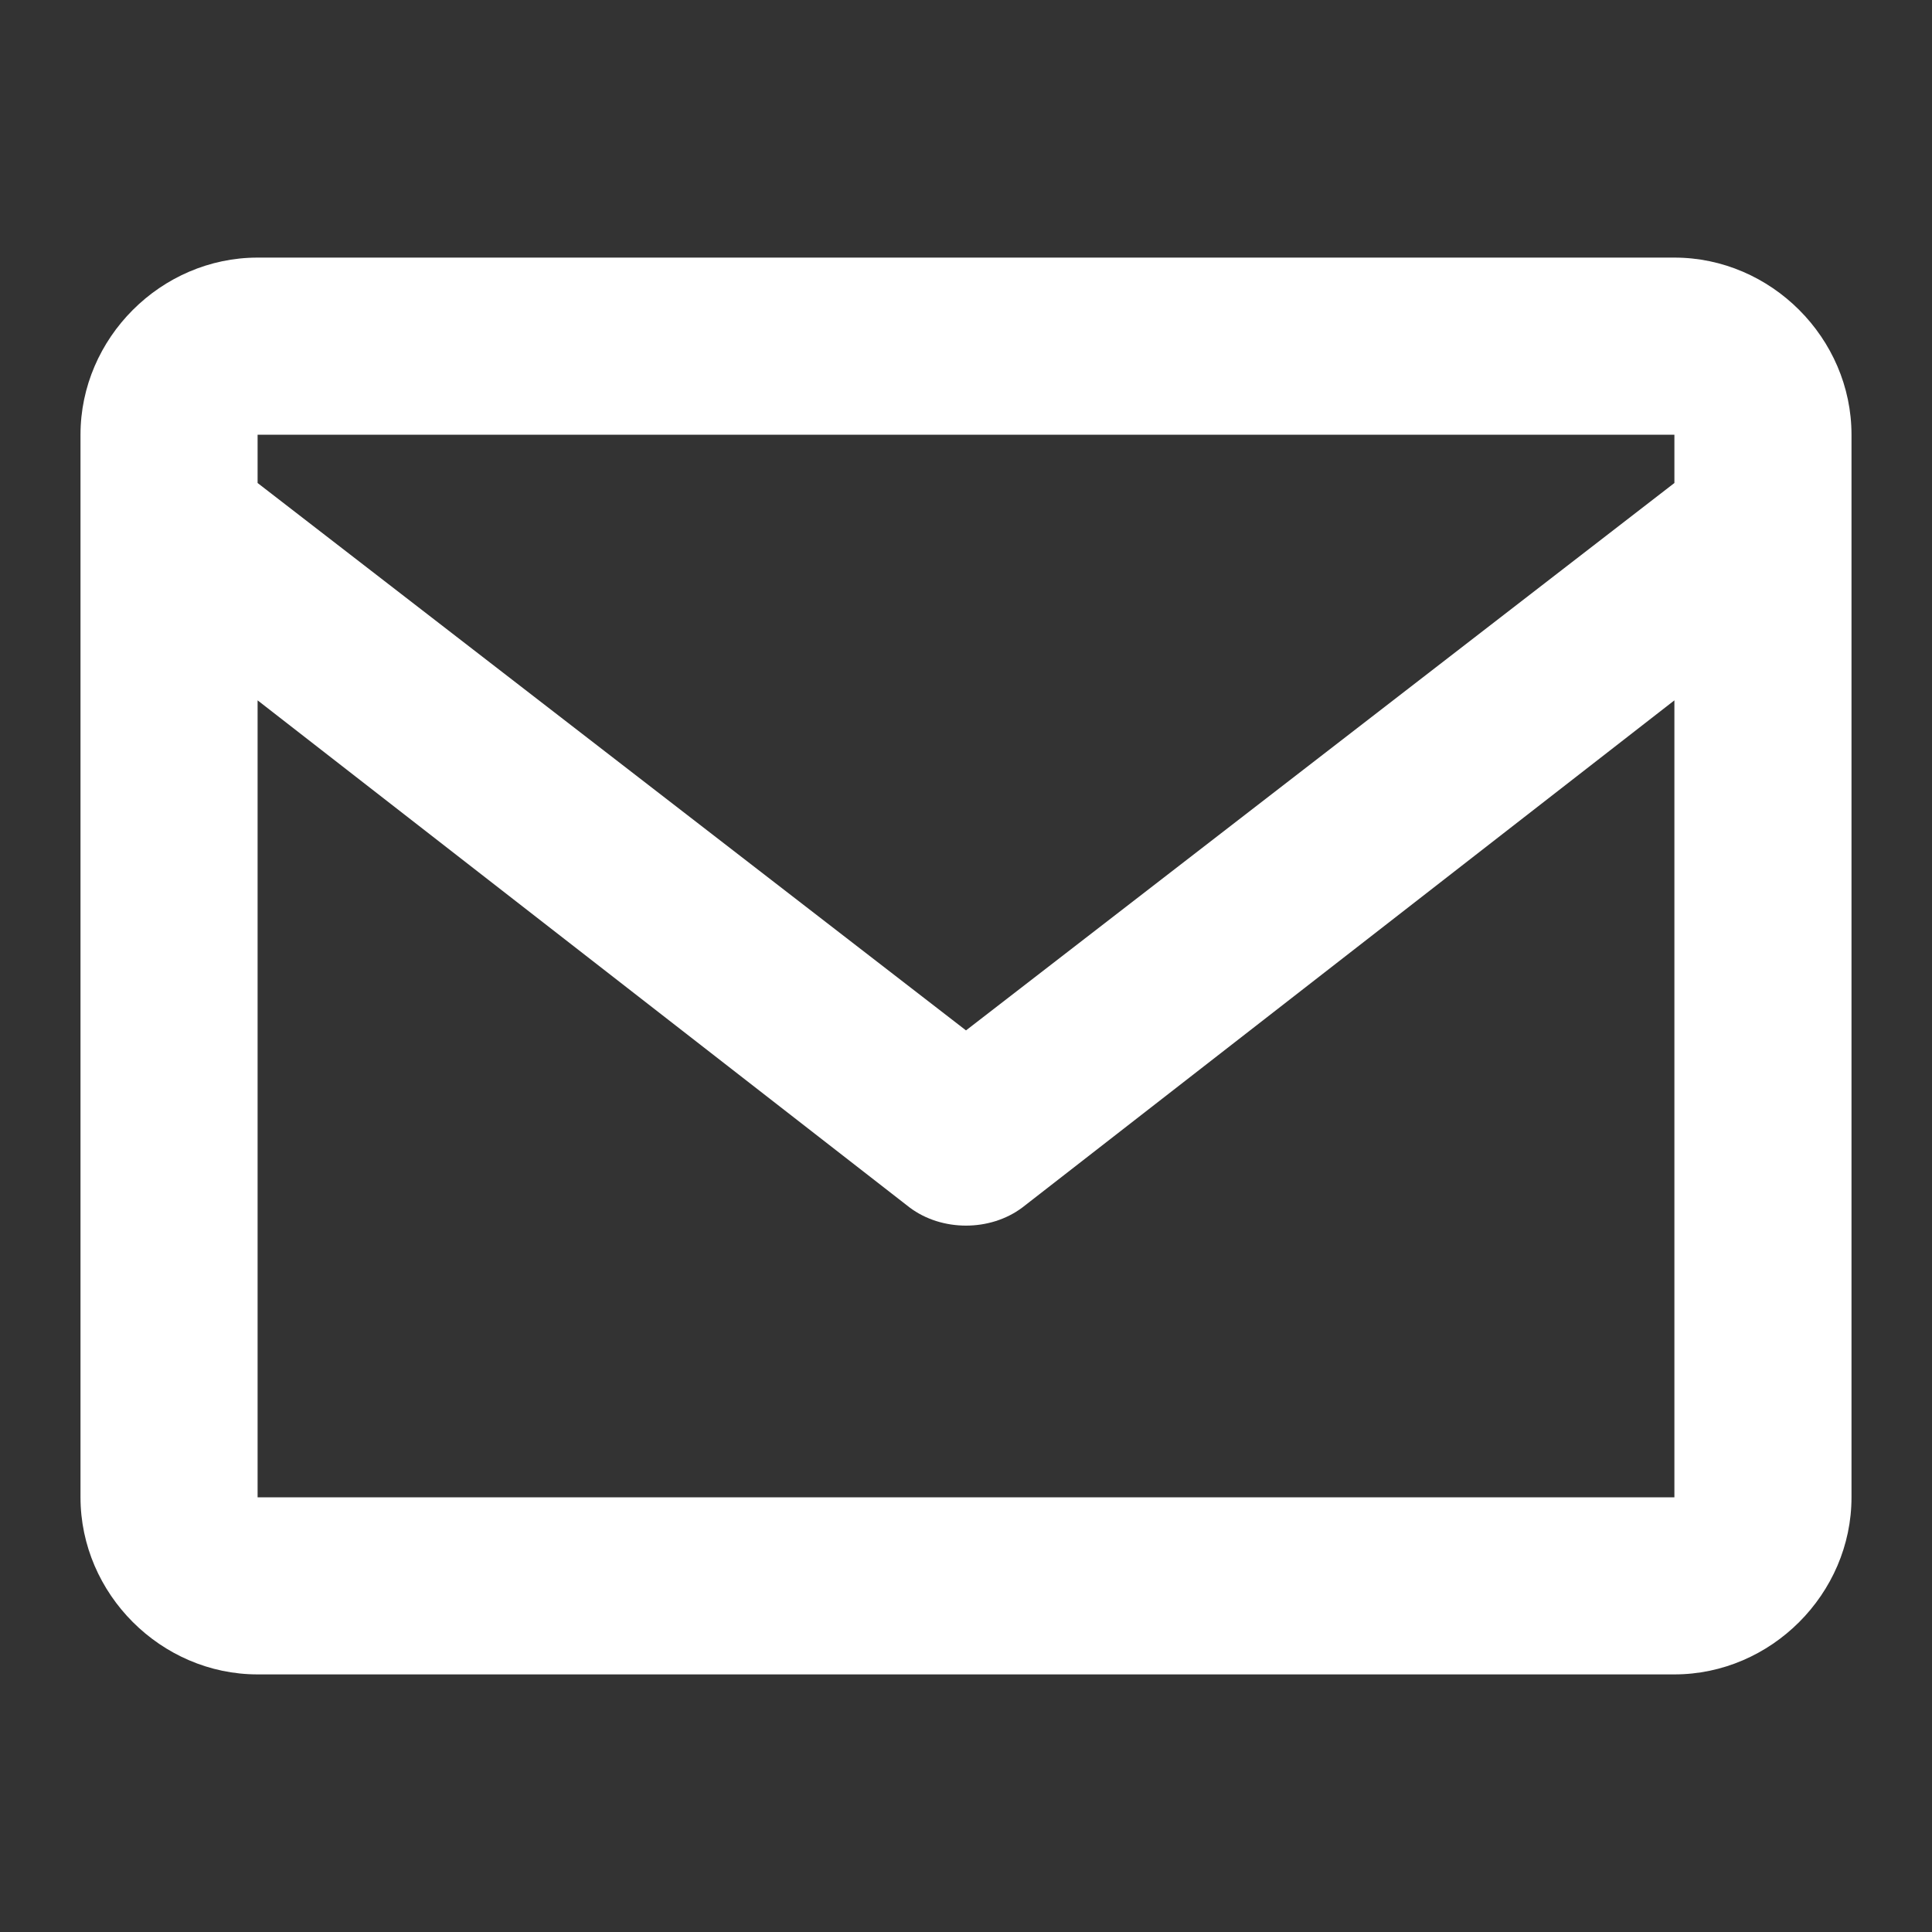 <?xml version="1.0" encoding="utf-8"?>
<!-- Generator: Adobe Illustrator 27.5.0, SVG Export Plug-In . SVG Version: 6.00 Build 0)  -->
<svg version="1.1" id="Layer_1" xmlns="http://www.w3.org/2000/svg" xmlns:xlink="http://www.w3.org/1999/xlink" x="0px" y="0px"
	 viewBox="0 0 24 24" style="enable-background:new 0 0 24 24;" xml:space="preserve">
<rect x="0" y="0" width="24" height="24" fill="#333333" stroke="none"/>
<style type="text/css">
	.st0{fill:none;}
	.st1{fill:#FFFFFF;}
</style>
<g>
	<rect x="0" class="st0" width="24" height="24"/>
	<path class="st1" d="M20.8,3.2H3.2C2,3.2,1,4.2,1,5.4v13.2c0,1.2,1,2.2,2.2,2.2h17.6c1.2,0,2.2-1,2.2-2.2V5.4
		C23,4.2,22,3.2,20.8,3.2z M20.8,5.4V6L12,12.8L3.2,6V5.4H20.8z M3.2,18.6V8.7l8.1,6.3c0.4,0.3,1,0.3,1.4,0l8.1-6.3l0,9.9H3.2z"/>
</g>
</svg>
